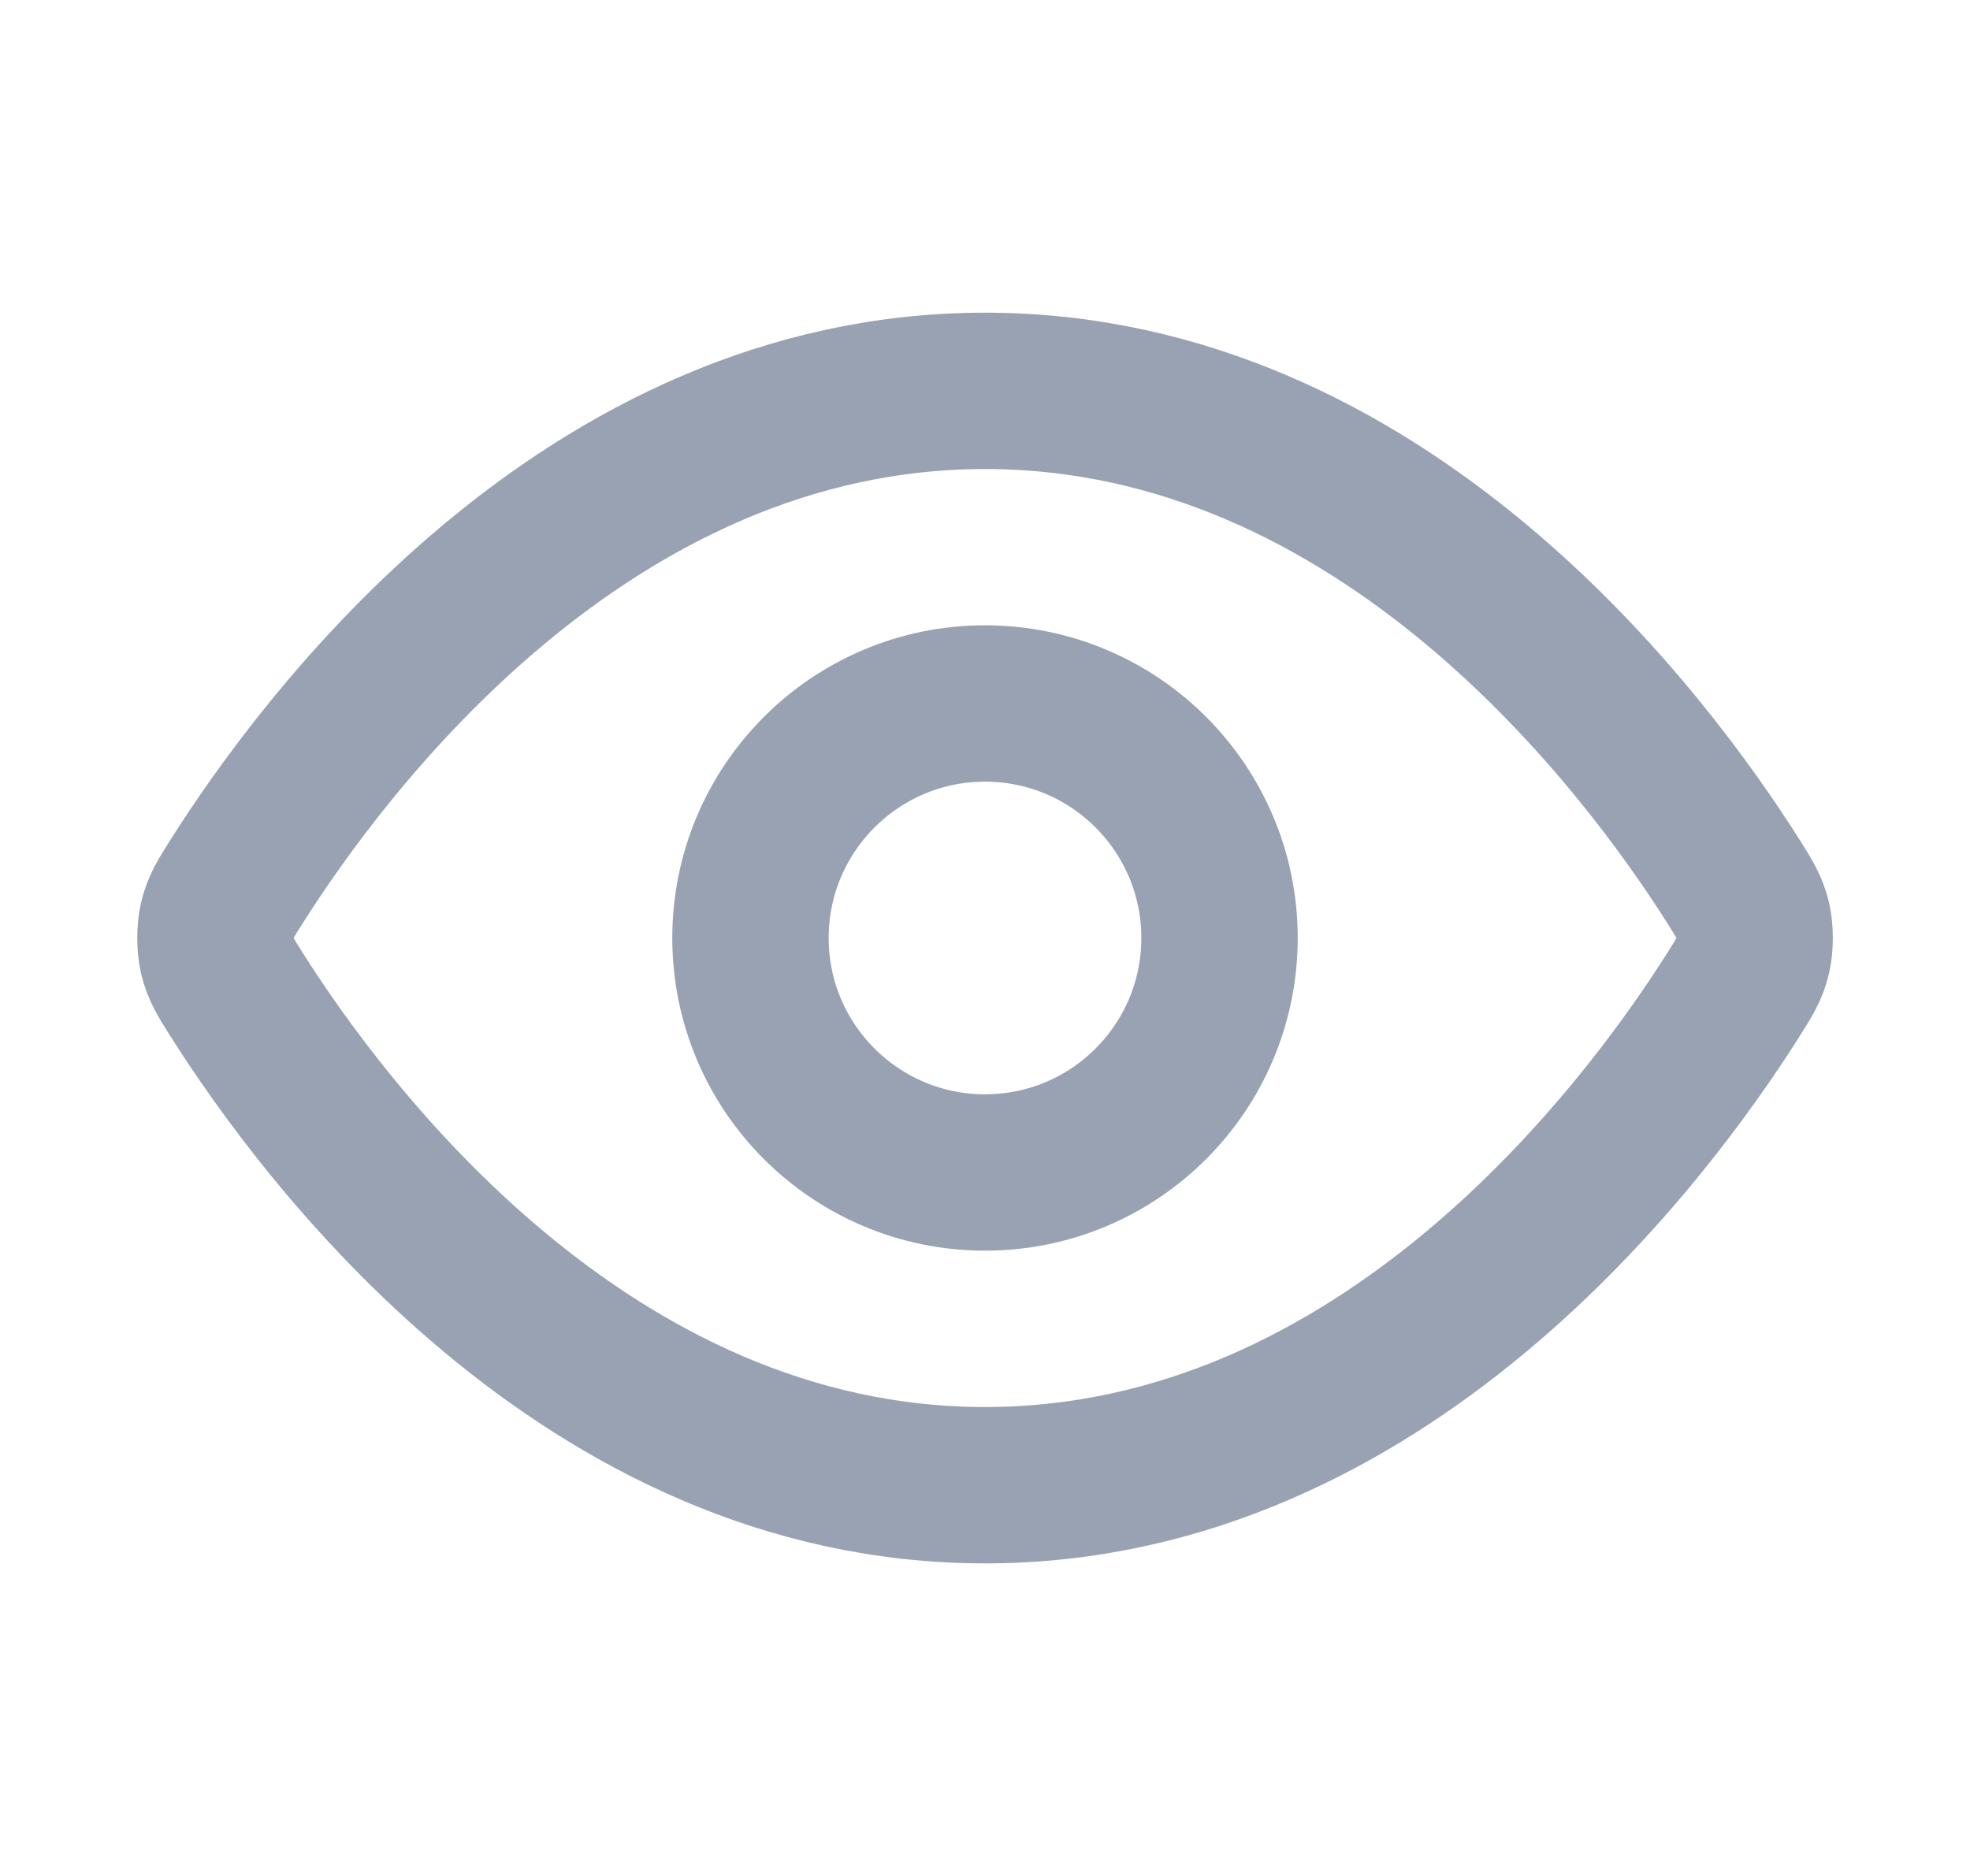 <svg width="21" height="20" viewBox="0 0 21 20" fill="none" xmlns="http://www.w3.org/2000/svg">
<path d="M2.517 10.595C2.403 10.415 2.347 10.325 2.315 10.187C2.291 10.082 2.291 9.918 2.315 9.814C2.347 9.676 2.403 9.586 2.517 9.406C3.455 7.921 6.246 4.167 10.5 4.167C14.755 4.167 17.546 7.921 18.484 9.406C18.597 9.586 18.654 9.676 18.686 9.814C18.71 9.918 18.71 10.082 18.686 10.187C18.654 10.325 18.597 10.415 18.484 10.595C17.546 12.08 14.755 15.834 10.5 15.834C6.246 15.834 3.455 12.08 2.517 10.595Z" stroke="#98A2B3" stroke-width="1.667" stroke-linecap="round" stroke-linejoin="round"/>
<path d="M10.5 12.5C11.881 12.5 13 11.381 13 10C13 8.62 11.881 7.5 10.5 7.5C9.12 7.5 8 8.62 8 10C8 11.381 9.12 12.5 10.5 12.5Z" stroke="#98A2B3" stroke-width="1.667" stroke-linecap="round" stroke-linejoin="round"/>
</svg>
